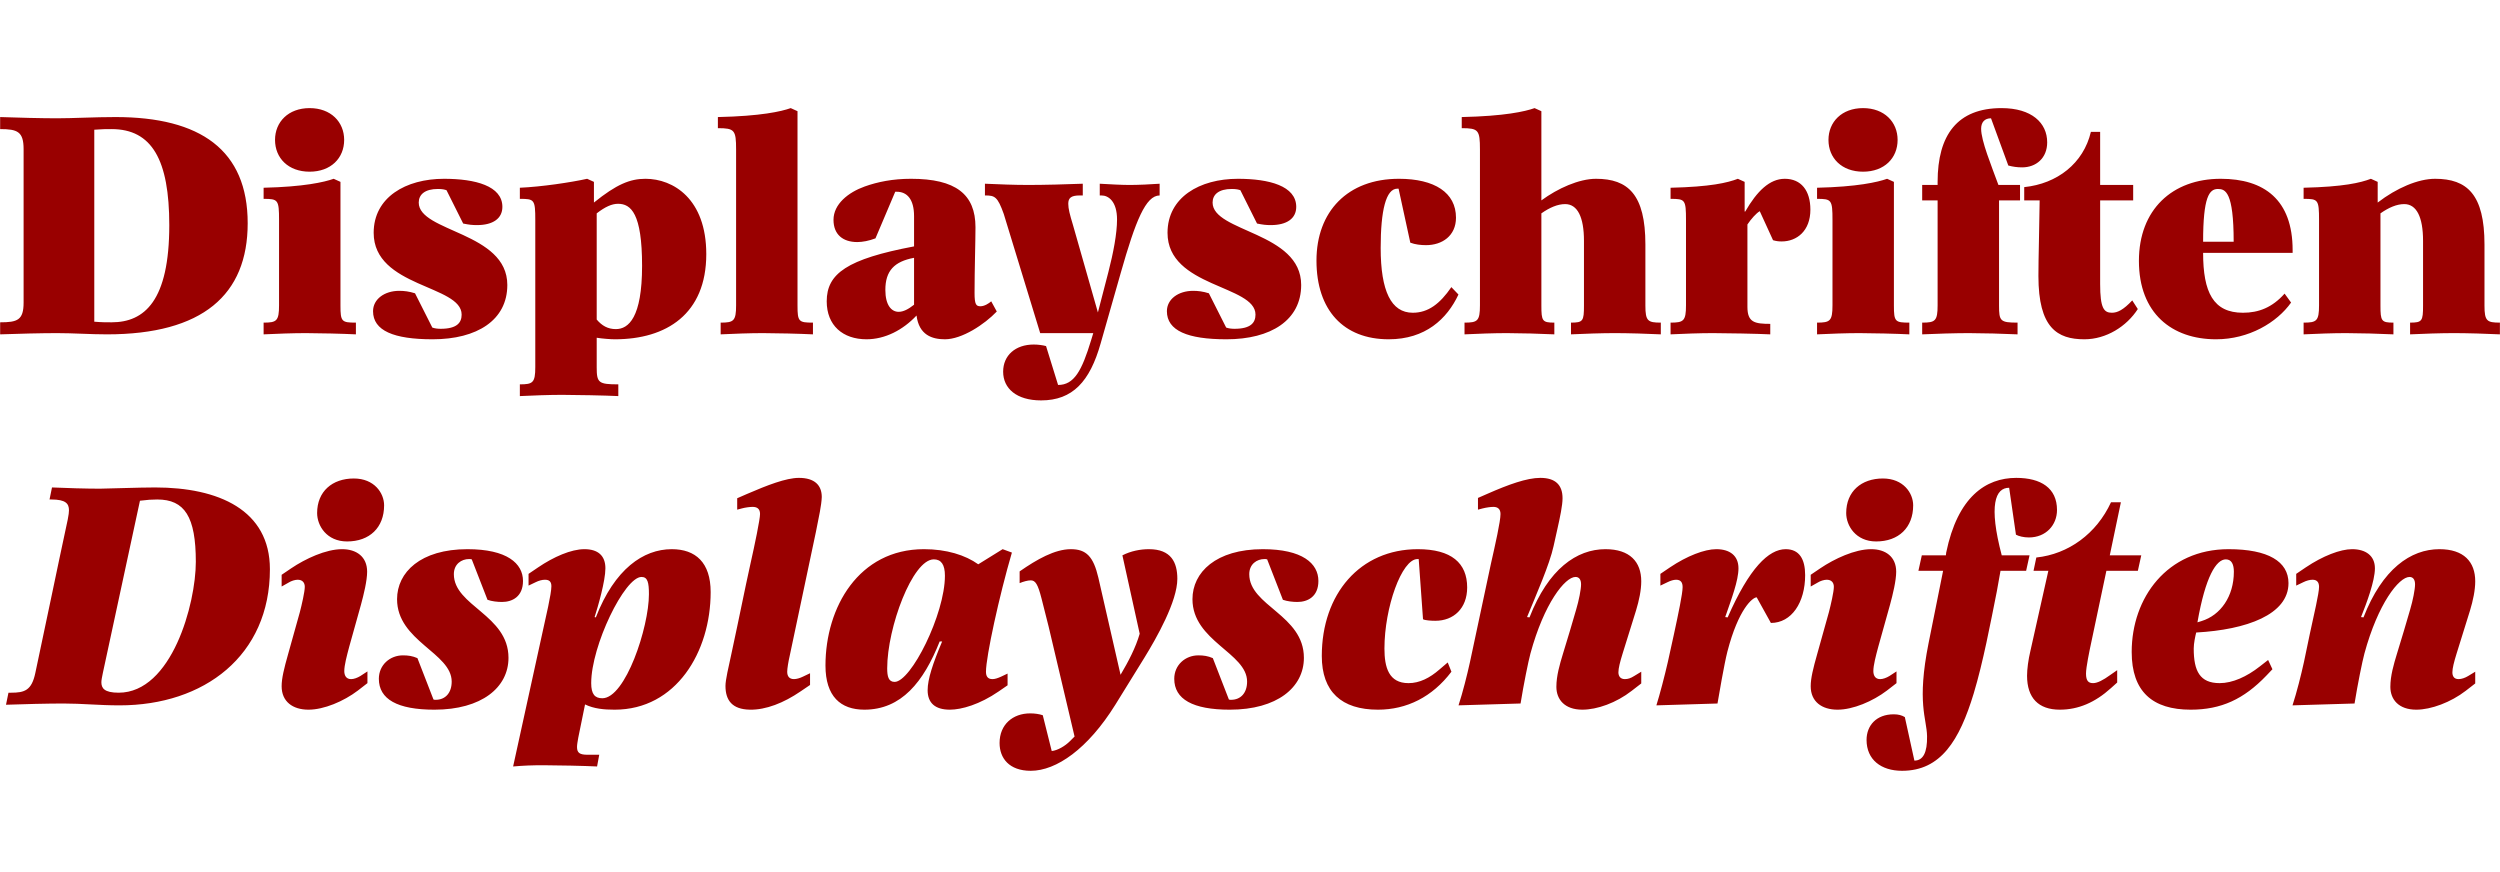 <?xml version="1.0" encoding="utf-8"?>
<!-- Generator: Adobe Illustrator 14.0.0, SVG Export Plug-In  -->
<!DOCTYPE svg PUBLIC "-//W3C//DTD SVG 1.1//EN" "http://www.w3.org/Graphics/SVG/1.1/DTD/svg11.dtd">
<svg version="1.1"
	 xmlns="http://www.w3.org/2000/svg" xmlns:xlink="http://www.w3.org/1999/xlink" xmlns:a="http://ns.adobe.com/AdobeSVGViewerExtensions/3.0/"
	 x="0px" y="0px" width="740px" height="258px" viewBox="-0.042 -32 740 258" enable-background="new -0.042 -32 740 258"
	 xml:space="preserve">
<defs>
</defs>
<path fill="#990000" d="M79.85,136.496c0-17.541-15.166-24.211-33.987-24.211c-4.66,0-14.619,0.365-16.354,0.365
	c-3.837,0-10.324-0.182-14.162-0.365l-0.73,3.563h0.548c4.203,0,5.208,1.187,5.208,3.197c0,0.457-0.091,1.463-0.365,2.741
	c-3.289,15.258-6.304,30.059-9.593,45.407c-1.096,5.208-3.197,5.848-7.217,5.848H2.465l-0.731,3.563
	c5.025-0.183,12.517-0.366,16.994-0.366c5.573,0,10.506,0.548,16.628,0.548C60.389,176.786,79.85,162.076,79.85,136.496
	L79.85,136.496z M57.922,134.302c0,12.426-7.126,38.738-22.841,38.738c-4.294,0-5.116-1.371-5.116-3.106
	c0-0.548,0.183-1.553,0.457-2.831l10.963-50.89c2.102-0.275,3.655-0.366,5.116-0.366C54.633,115.847,57.922,120.964,57.922,134.302
	L57.922,134.302z M108.719,170.208v-3.472l-2.101,1.37c-0.914,0.549-1.919,0.914-2.741,0.914c-1.462,0-2.01-1.096-2.01-2.375
	c0-1.736,0.731-4.477,1.462-7.218l3.472-12.425c0.822-3.015,1.828-7.127,1.828-9.776c0-4.477-3.198-6.669-7.4-6.669
	c-4.843,0-10.873,2.832-15.075,5.664l-2.832,1.919v3.472l2.101-1.187c0.731-0.457,1.827-0.823,2.649-0.823
	c1.371,0,2.102,0.823,2.102,2.101c0,1.462-0.914,5.391-1.462,7.493l-3.472,12.424c-1.188,4.203-1.918,7.126-1.918,9.502
	c0,4.567,3.289,6.944,7.949,6.944c4.567,0,10.415-2.466,14.618-5.665L108.719,170.208L108.719,170.208z M113.653,117.583
	c0-3.655-2.924-7.95-8.954-7.95c-6.395,0-10.872,3.838-10.872,10.233c0,3.746,2.832,8.405,8.863,8.405
	C109.359,128.272,113.653,124.162,113.653,117.583L113.653,117.583z M138.32,130.557c-13.888,0-20.831,6.851-20.831,14.801
	c0,12.424,16.17,15.897,16.17,24.394c0,3.289-1.828,5.39-4.75,5.39c-0.183,0-0.457,0-0.64-0.092l-4.751-12.242
	c-1.462-0.639-2.741-0.822-4.294-0.822c-3.837,0-7.125,2.832-7.125,6.943c0,6.03,5.481,9.137,16.445,9.137
	c13.978,0,21.927-6.579,21.927-15.35c0-12.699-16.171-15.348-16.171-24.758c0-3.016,2.284-4.477,4.477-4.477
	c0.274,0,0.549,0,0.823,0.091l4.659,11.968c1.279,0.457,2.924,0.639,4.294,0.639c3.015,0,6.213-1.553,6.213-6.212
	C154.765,134.759,150.014,130.557,138.32,130.557L138.32,130.557z M210.312,143.255c0-8.771-4.477-12.698-11.512-12.698
	c-8.405,0-16.901,5.847-22.475,20.191l-0.365-0.092c1.004-3.105,3.197-10.688,3.197-14.435c0-3.746-2.193-5.664-6.213-5.664
	c-3.928,0-9.136,2.284-13.704,5.39l-2.832,1.918v3.473l2.101-1.006c0.914-0.457,1.918-0.73,2.741-0.73
	c1.279,0,1.918,0.548,1.918,1.918c0,2.285-1.645,9.136-2.741,14.162l-8.588,39.193c3.198-0.273,5.482-0.364,9.045-0.364
	c3.746,0,12.334,0.183,15.806,0.364l0.639-3.471h-3.471c-2.284,0-3.106-0.549-3.106-2.284c0-0.731,0.183-1.646,0.365-2.741
	l2.01-9.867c2.649,1.279,5.573,1.554,8.771,1.554C200.08,178.065,210.312,160.98,210.312,143.255L210.312,143.255z M192.04,143.895
	c0,9.777-6.944,30.79-13.796,30.79c-2.193,0-3.289-1.188-3.289-4.477c0-11.055,9.868-31.429,14.892-31.429
	C191.674,138.779,192.04,140.424,192.04,143.895L192.04,143.895z M243.202,115.117c0-3.473-2.101-5.665-6.761-5.665
	c-3.837,0-9.41,2.192-15.349,4.751l-2.924,1.278v3.38l1.37-0.365c1.005-0.274,2.376-0.457,3.198-0.457
	c1.188,0,2.193,0.457,2.193,2.101c0,1.553-1.553,9.044-2.832,14.709c-1.919,8.679-2.924,14.069-5.665,26.769
	c-0.822,3.837-1.736,7.583-1.736,9.41c0,4.294,2.01,6.944,7.218,7.036c4.75,0.092,10.05-2.011,14.983-5.39l2.833-1.919v-3.472
	l-2.102,1.005c-0.913,0.456-1.918,0.73-2.649,0.73c-1.461,0-2.009-0.914-2.009-2.192c0-0.914,0.365-3.106,0.731-4.659l7.766-36.728
	C242.379,120.872,243.111,117.583,243.202,115.117L243.202,115.117z M298.201,170.848v-3.472l-1.918,0.914
	c-1.005,0.456-1.828,0.73-2.559,0.73c-1.461,0-1.918-0.914-1.918-2.192c0-4.477,3.928-22.476,7.674-35.266l-2.74-1.005l-7.218,4.477
	c-3.837-2.741-9.41-4.477-16.079-4.477c-19.278,0-29.145,17.175-29.145,34.443c0,9.136,4.477,13.065,11.511,13.065
	c10.964,0,17.542-8.223,22.293-20.191h0.731c-2.741,6.486-4.294,11.146-4.294,14.435c0,3.745,2.193,5.756,6.578,5.756
	c3.471,0,8.862-1.554,14.436-5.39L298.201,170.848L298.201,170.848z M279.655,138.414c0,11.42-10.05,31.428-14.892,31.428
	c-1.828,0-2.193-1.644-2.193-4.02c0-12.061,7.492-32.251,13.795-32.251C278.558,133.572,279.655,135.125,279.655,138.414
	L279.655,138.414z M348.451,139.328c0-4.843-1.827-8.771-8.405-8.771c-2.558,0-5.391,0.548-7.857,1.827l5.117,23.206
	c-1.188,4.112-3.289,8.131-5.665,12.151l-6.577-28.779c-1.462-6.213-3.564-8.405-8.131-8.405c-4.751,0-10.051,3.015-15.167,6.578
	v3.472c1.096-0.457,2.375-0.821,3.289-0.821c1.37,0,2.102,1.096,3.198,5.389l2.101,8.314l7.674,32.525l-1.37,1.37
	c-1.462,1.462-3.655,2.741-5.391,2.924l-2.649-10.598c-1.096-0.366-2.375-0.549-3.746-0.549c-5.116,0-9.044,3.289-9.044,8.771
	c0,4.477,2.832,8.224,9.228,8.224c7.583,0,16.902-6.487,25.033-19.552l8.587-13.888C342.33,156.778,348.451,145.997,348.451,139.328
	L348.451,139.328z M373.759,130.557c-13.887,0-20.831,6.851-20.831,14.801c0,12.424,16.171,15.897,16.171,24.394
	c0,3.289-1.827,5.39-4.75,5.39c-0.183,0-0.457,0-0.64-0.092l-4.751-12.242c-1.462-0.639-2.741-0.822-4.293-0.822
	c-3.838,0-7.127,2.832-7.127,6.943c0,6.03,5.482,9.137,16.446,9.137c13.978,0,21.927-6.579,21.927-15.35
	c0-12.699-16.171-15.348-16.171-24.758c0-3.016,2.284-4.477,4.477-4.477c0.273,0,0.547,0,0.821,0.091l4.66,11.968
	c1.278,0.457,2.924,0.639,4.294,0.639c3.016,0,6.212-1.553,6.212-6.212C390.203,134.759,385.452,130.557,373.759,130.557
	L373.759,130.557z M434.24,141.885c0-7.217-4.66-11.328-14.619-11.328c-17.084,0-28.413,13.248-28.413,31.611
	c0,10.598,5.848,15.897,16.627,15.897c8.498,0,16.081-3.746,21.745-11.238l-1.097-2.741l-2.467,2.102
	c-2.832,2.467-5.847,4.02-9.136,4.02c-5.848,0-7.127-4.66-7.127-10.233c0-12.15,5.117-26.495,9.776-26.495h0.365l1.278,17.815
	c0.641,0.367,2.559,0.457,3.655,0.457C430.219,151.752,434.24,148.098,434.24,141.885L434.24,141.885z M485.769,170.299v-3.472
	l-2.101,1.278c-1.006,0.64-1.828,0.914-2.741,0.914c-1.371,0-1.919-0.914-1.919-2.01c0-1.187,0.457-3.015,1.278-5.664l3.929-12.607
	c0.915-3.016,1.554-6.031,1.554-8.68c0-5.756-3.38-9.501-10.598-9.501c-8.496,0-16.902,5.847-22.475,20.191l-0.731-0.092
	c2.649-6.486,6.67-15.531,7.856-21.013l1.097-4.934c0.822-3.655,1.554-7.126,1.554-9.228c0-3.927-2.103-6.03-6.579-6.03
	c-4.02,0-9.501,2.01-15.531,4.659l-2.924,1.28v3.472l1.371-0.365c1.096-0.274,2.376-0.457,3.197-0.457
	c1.279,0,2.102,0.639,2.102,2.101c0,2.192-1.554,9.044-2.832,14.709l-6.213,29.144c-0.821,3.746-2.102,8.862-3.381,12.791
	l18.364-0.548c0.913-5.665,2.284-12.425,2.923-14.801c4.021-14.801,10.233-22.658,13.34-22.658c1.098,0,1.645,0.823,1.645,2.193
	c0,1.462-0.64,4.75-1.462,7.492c-1.097,3.837-2.467,8.405-3.929,13.156c-0.913,3.016-1.918,6.396-1.918,9.685
	c0,3.746,2.467,6.761,7.674,6.761c4.386,0,10.05-2.011,14.619-5.574L485.769,170.299L485.769,170.299z M534.281,138.231
	c0-4.75-1.735-7.674-5.757-7.674c-5.023,0-10.779,5.573-17.175,20.191l-0.731-0.092c1.828-5.298,3.928-10.781,3.928-14.435
	c0-3.746-2.558-5.664-6.578-5.664c-3.471,0-8.678,2.009-13.704,5.39l-2.831,1.918v3.473l2.101-1.006
	c0.914-0.457,1.827-0.73,2.558-0.73c1.462,0,1.919,0.914,1.919,2.193c0,1.918-1.279,7.948-2.557,13.888l-1.828,8.313
	c-0.914,4.02-2.375,9.594-3.381,12.791l18.09-0.548c0.365-2.192,2.011-11.786,2.924-15.349c3.288-12.7,7.492-16.081,8.68-16.081
	l4.202,7.584C530.262,152.393,534.281,146.362,534.281,138.231L534.281,138.231z M561.323,170.208v-3.472l-2.102,1.37
	c-0.912,0.549-1.919,0.914-2.74,0.914c-1.462,0-2.011-1.096-2.011-2.375c0-1.736,0.73-4.477,1.462-7.218l3.473-12.425
	c0.821-3.015,1.826-7.127,1.826-9.776c0-4.477-3.197-6.669-7.398-6.669c-4.843,0-10.873,2.832-15.076,5.664l-2.832,1.919v3.472
	l2.102-1.187c0.73-0.457,1.827-0.823,2.649-0.823c1.371,0,2.102,0.823,2.102,2.101c0,1.462-0.915,5.391-1.462,7.493l-3.473,12.424
	c-1.188,4.203-1.918,7.126-1.918,9.502c0,4.567,3.289,6.944,7.948,6.944c4.568,0,10.415-2.466,14.618-5.665L561.323,170.208
	L561.323,170.208z M566.256,117.583c0-3.655-2.923-7.95-8.953-7.95c-6.394,0-10.87,3.838-10.87,10.233
	c0,3.746,2.83,8.405,8.86,8.405C561.964,128.272,566.256,124.162,566.256,117.583L566.256,117.583z M608.831,118.955
	c0-6.487-4.751-9.503-12.061-9.503c-9.044,0-17.358,5.665-20.738,22.11l-0.092,0.822h-7.126l-1.005,4.567h7.308l-4.293,21.38
	c-3.563,17.816-0.548,22.292-0.456,27.591c0.091,4.843-1.189,7.218-3.747,7.218l-2.831-12.882c-0.914-0.548-1.92-0.823-3.289-0.823
	c-5.116,0-8.04,3.29-8.04,7.584c0,5.848,4.293,9.137,10.507,9.137c11.511,0,16.993-9.045,21.195-22.841
	c2.832-9.41,4.934-20.648,6.852-30.241l1.096-6.122h7.584l1.006-4.567h-8.224c-3.929-14.893-1.919-20.009,2.193-20.009l2.01,13.887
	c0.821,0.457,2.284,0.823,3.838,0.823C605.541,127.085,608.831,123.431,608.831,118.955L608.831,118.955z M633.772,132.384h-9.319
	l3.288-15.715h-2.924c-4.293,9.319-12.607,15.349-22.108,16.354l-0.823,3.927h4.386l-5.3,23.664c-0.639,2.649-1.004,5.481-1.004,7.4
	c0,6.578,3.38,10.05,9.685,10.05c5.481,0,10.415-2.102,15.165-6.396l1.828-1.643v-3.655l-2.102,1.462
	c-2.01,1.462-3.746,2.375-5.024,2.375c-1.371,0-2.102-0.639-2.102-2.833c0-1.828,1.005-6.67,1.554-9.227l4.477-21.197h9.318
	L633.772,132.384L633.772,132.384z M661.182,137.226c0,7.309-3.93,12.882-9.594,14.618l-1.188,0.365
	c2.376-13.612,5.572-18.637,8.405-18.637C660.541,133.572,661.182,135.125,661.182,137.226L661.182,137.226z M677.351,140.606
	c0-6.396-6.029-10.049-17.725-10.049c-18.18,0-28.686,14.344-28.686,30.423c0,11.786,6.211,17.085,17.449,17.085
	c9.045,0,15.714-3.107,22.384-10.05l1.828-1.919l-1.28-2.74l-2.467,1.919c-3.837,3.015-8.039,4.933-11.877,4.933
	c-5.848,0-7.674-3.563-7.674-10.233c0-1.553,0.457-3.654,0.73-4.75C664.927,154.402,677.351,149.926,677.351,140.606
	L677.351,140.606z M732.625,170.299v-3.472l-2.101,1.278c-0.913,0.549-1.919,0.914-2.833,0.914c-1.369,0-1.826-0.914-1.826-2.01
	c0-1.187,0.457-3.015,1.279-5.664l3.928-12.607c0.913-3.016,1.553-6.031,1.553-8.68c0-5.756-3.379-9.501-10.597-9.501
	c-8.498,0-16.902,5.847-22.476,20.191l-0.731-0.092c1.646-4.111,4.112-10.688,4.112-14.435c0-3.746-2.742-5.664-6.762-5.664
	c-3.472,0-8.679,2.009-13.705,5.39l-2.83,1.918v3.473l2.1-1.006c0.915-0.457,1.919-0.73,2.741-0.73c1.279,0,1.92,0.73,1.92,2.101
	c0,1.918-1.463,8.04-2.742,13.979l-1.735,8.313c-0.822,3.746-2.102,8.862-3.38,12.791l18.363-0.548
	c0.914-5.665,2.284-12.425,2.924-14.801c4.02-14.801,10.232-22.658,13.338-22.658c1.096,0,1.646,0.823,1.646,2.193
	c0,1.462-0.641,4.75-1.462,7.492c-1.097,3.837-2.467,8.405-3.929,13.156c-0.914,3.016-1.919,6.396-1.919,9.685
	c0,3.746,2.468,6.761,7.675,6.761c4.385,0,10.232-2.193,14.618-5.574L732.625,170.299L732.625,170.299z"/>
<path fill="#990000" d="M73.273,34.078c0-21.653-13.979-31.429-39.104-31.429c-6.121,0-12.699,0.366-17.359,0.366
	C12.334,3.015,5.117,2.832,0,2.649v3.564c5.117,0,6.944,0.731,6.944,5.938v45.407c0,5.208-1.827,5.847-6.944,5.847v3.563
	c5.117-0.183,12.334-0.366,16.811-0.366c4.843,0,9.868,0.366,14.801,0.366C59.934,66.969,73.273,55.274,73.273,34.078L73.273,34.078
	z M50.066,34.626c0,22.383-7.308,28.779-17.084,28.779c-1.553,0-3.015,0-5.116-0.183V6.396c2.284-0.183,3.472-0.183,5.116-0.183
	C44.951,6.213,50.066,15.349,50.066,34.626L50.066,34.626z M81.367,9.41c0,5.39,3.929,9.411,10.232,9.411
	c6.304,0,10.232-4.021,10.232-9.411C101.832,4.111,97.904,0,91.6,0C85.296,0,81.367,4.111,81.367,9.41L81.367,9.41z M105.304,63.497
	c-4.203,0-4.568-0.274-4.568-5.025V21.835l-2.01-0.914c-2.832,1.005-8.862,2.375-20.739,2.65v3.289c4.293,0,4.568,0.273,4.568,6.304
	V58.38c0,4.66-0.731,5.117-4.568,5.117v3.472c3.746-0.183,8.77-0.366,12.517-0.366c3.654,0,11.146,0.183,14.801,0.366V63.497
	L105.304,63.497z M150.125,52.351c0-15.714-26.222-15.623-26.222-24.394c0-2.375,1.828-4.02,5.665-4.02
	c1.371,0,2.01,0.183,2.558,0.366l4.934,9.866c1.828,0.366,2.65,0.458,4.112,0.458c4.659,0,7.492-1.919,7.492-5.391
	c0-6.213-8.04-8.314-17.268-8.314c-11.328,0-20.831,5.481-20.831,15.988c0,16.171,26.038,15.44,26.038,24.211
	c0,2.376-1.37,4.203-6.212,4.203c-0.822,0-1.736-0.092-2.467-0.366l-5.116-10.142c-1.736-0.548-3.198-0.73-4.66-0.73
	c-4.385,0-7.766,2.467-7.766,6.03c0,5.756,6.121,8.314,17.633,8.314C141.171,68.43,150.125,62.766,150.125,52.351L150.125,52.351z
	 M190.013,46.686c0,15.349-4.02,18.729-7.766,18.729c-2.376,0-4.112-1.005-5.665-2.832V31.154c2.467-1.918,4.477-2.832,6.304-2.832
	C186.724,28.322,190.013,31.154,190.013,46.686L190.013,46.686z M209.017,43.214c0-16.354-9.776-22.292-17.999-22.292
	c-4.568,0-8.588,1.645-15.257,7.035v-6.122l-2.01-0.914c-4.934,1.096-13.613,2.375-19.917,2.65v3.289
	c4.293,0,4.568,0.183,4.568,6.304v43.488c0,4.66-0.731,5.117-4.568,5.117v3.472c3.746-0.183,8.771-0.365,12.517-0.365
	c3.654,0,12.973,0.183,16.627,0.365v-3.472c-5.847,0-6.396-0.457-6.396-5.025v-8.771c1.645,0.274,4.203,0.457,5.39,0.457
	C197.23,68.43,209.017,60.938,209.017,43.214L209.017,43.214z M240.59,63.497c-4.203,0-4.568-0.274-4.568-5.025V0.913L234.012,0
	c-2.832,1.005-8.861,2.375-21.561,2.649v3.29c4.934,0,5.391,0.548,5.391,6.304V58.38c0,4.66-0.731,5.117-4.568,5.117v3.472
	c3.746-0.183,8.771-0.366,12.517-0.366c3.654,0,11.146,0.183,14.801,0.366V63.497L240.59,63.497z M293.36,57.193
	c-0.731,0.639-2.009,1.462-3.198,1.462c-1.278,0-1.736-0.548-1.736-3.929c0-6.853,0.274-15.44,0.274-19.46
	c0-9.776-5.847-14.344-19.095-14.344c-5.391,0-9.867,0.914-13.704,2.284c-4.841,1.735-9.227,5.208-9.227,9.867
	c0,4.386,2.832,6.578,7.035,6.578c1.552,0,3.472-0.365,5.389-1.096l5.848-13.796h0.457c3.016,0,5.116,2.193,5.116,7.217v8.955
	c-19.824,3.746-25.854,8.039-25.854,16.262c0,7.126,4.751,11.237,11.786,11.237c5.481,0,10.78-2.741,14.8-7.035
	c0.731,5.756,4.569,7.035,8.406,7.035c5.025,0,11.695-4.385,15.348-8.223L293.36,57.193L293.36,57.193z M270.519,58.197
	c-1.735,1.371-3.197,2.102-4.567,2.102c-2.103,0-3.929-1.919-3.929-6.487c0-5.664,2.648-8.405,8.496-9.501V58.197L270.519,58.197z
	 M343.208,25.855v-3.472c-2.375,0.183-6.487,0.365-8.862,0.365c-2.284,0-5.665-0.182-8.862-0.365v3.472h0.548
	c2.01,0,4.568,1.736,4.568,7.126c0,4.111-1.096,9.867-2.558,15.531l-3.106,11.968l-7.4-25.947c-0.914-3.015-1.371-4.751-1.371-6.212
	c0-1.645,0.731-2.467,3.381-2.467h0.914v-3.472c-4.66,0.183-11.512,0.365-16.08,0.365c-4.477,0-8.406-0.182-12.882-0.365v3.472
	h0.091c2.833,0,3.655,0.365,5.482,5.482l10.781,35.266h15.715l-0.64,2.101c-2.741,9.045-5.025,13.248-9.776,13.248l-3.562-11.512
	c-1.005-0.274-2.376-0.457-3.655-0.457c-5.391,0-9.045,3.198-9.045,8.04c0,4.934,3.929,8.497,11.238,8.497
	c9.318,0,14.435-5.573,17.632-16.902l5.939-20.831C336.081,33.347,339.096,25.855,343.208,25.855L343.208,25.855z M385.106,52.351
	c0-15.714-26.221-15.623-26.221-24.394c0-2.375,1.827-4.02,5.665-4.02c1.37,0,2.01,0.183,2.558,0.366l4.934,9.866
	c1.826,0.366,2.648,0.458,4.11,0.458c4.66,0,7.492-1.919,7.492-5.391c0-6.213-8.039-8.314-17.267-8.314
	c-11.329,0-20.831,5.481-20.831,15.988c0,16.171,26.038,15.44,26.038,24.211c0,2.376-1.371,4.203-6.212,4.203
	c-0.822,0-1.736-0.092-2.467-0.366l-5.117-10.142c-1.736-0.548-3.198-0.73-4.659-0.73c-4.385,0-7.766,2.467-7.766,6.03
	c0,5.756,6.122,8.314,17.633,8.314C376.152,68.43,385.106,62.766,385.106,52.351L385.106,52.351z M429.562,52.99
	c-3.381,4.934-6.854,7.583-11.421,7.583c-6.396,0-9.502-6.396-9.502-19.187c0-11.055,1.553-17.542,4.935-17.542h0.364l3.472,15.989
	c1.462,0.548,3.106,0.731,4.66,0.731c4.751,0,8.862-2.741,8.862-8.131c0-7.4-6.304-11.512-16.902-11.512
	c-15.166,0-24.394,9.685-24.394,24.211c0,14.709,8.04,23.297,21.379,23.297c10.871,0,17.268-6.03,20.647-13.248L429.562,52.99
	L429.562,52.99z M491.561,63.497c-3.837,0-4.567-0.457-4.567-5.025v-18.09c0-14.8-5.117-19.46-14.619-19.46
	c-5.024,0-11.329,2.832-16.17,6.396V0.913L454.194,0c-2.833,1.005-8.862,2.375-21.562,2.649v3.29c4.934,0,5.391,0.548,5.391,6.304
	V58.38c0,4.66-0.73,5.117-4.567,5.117v3.472c3.745-0.183,8.771-0.366,12.516-0.366c3.654,0,10.416,0.183,14.07,0.366v-3.472
	c-3.563,0-3.837-0.457-3.837-5.025V31.154c2.467-1.736,4.841-2.741,7.034-2.741c3.654,0,5.573,3.837,5.573,10.872v19.186
	c0,4.568-0.274,5.025-3.838,5.025v3.472c3.746-0.183,9.229-0.366,12.974-0.366c3.655,0,10.143,0.183,13.613,0.366V63.497
	L491.561,63.497z M535.833,30.058c0-5.665-2.74-9.136-7.583-9.136c-4.477,0-8.223,3.654-11.694,9.685h-0.183v-8.771l-2.01-0.914
	c-3.106,1.188-8.131,2.375-19.917,2.65v3.289c4.294,0,4.567,0.183,4.567,6.304V58.38c0,4.66-0.73,5.117-4.567,5.117v3.472
	c3.745-0.183,8.771-0.366,12.517-0.366c3.655,0,13.339,0.183,16.993,0.366v-3.106c-4.659,0-6.761-0.457-6.761-5.025V34.443
	c1.096-1.644,2.65-3.38,3.654-3.929l3.929,8.588c0.914,0.273,1.644,0.366,2.559,0.366C531.813,39.469,535.833,36.362,535.833,30.058
	L535.833,30.058z M541.185,9.41c0,5.39,3.93,9.411,10.233,9.411c6.305,0,10.232-4.021,10.232-9.411c0-5.299-3.928-9.41-10.232-9.41
	C545.114,0,541.185,4.111,541.185,9.41L541.185,9.41z M565.122,63.497c-4.202,0-4.567-0.274-4.567-5.025V21.835l-2.011-0.914
	c-2.831,1.005-8.861,2.375-20.739,2.65v3.289c4.295,0,4.568,0.273,4.568,6.304V58.38c0,4.66-0.73,5.117-4.568,5.117v3.472
	c3.746-0.183,8.771-0.366,12.518-0.366c3.654,0,11.146,0.183,14.8,0.366V63.497L565.122,63.497z M605.925,10.141
	C605.925,4.385,601.356,0,592.403,0c-13.065,0-18.913,7.948-18.913,21.835v0.913h-4.567v4.569h4.567V58.38
	c0,4.66-0.73,5.117-4.567,5.117v3.472c3.746-0.183,10.048-0.366,13.795-0.366c3.654,0,10.781,0.183,14.436,0.366v-3.472
	c-5.117,0-5.481-0.457-5.481-5.025V27.317h6.212v-4.569h-6.395c-2.102-5.755-5.117-13.064-5.117-16.627
	c0-1.918,1.006-3.106,2.924-3.106l5.117,13.979c1.369,0.366,2.648,0.548,4.11,0.548C602.635,17.541,605.925,14.8,605.925,10.141
	L605.925,10.141z M631.104,56.918c-2.65,2.833-4.386,3.655-6.029,3.655c-2.376,0-3.474-1.371-3.474-8.497V27.317h9.776v-4.569
	h-9.776V7.035h-2.74c-2.193,9.319-9.958,15.349-19.734,16.354v3.929h4.568c-0.091,8.406-0.365,16.902-0.365,22.383
	c0,15.35,5.573,18.729,13.613,18.729c6.486,0,12.517-3.837,15.806-8.954L631.104,56.918L631.104,56.918z M676.199,54.909
	c-3.655,4.111-7.675,5.665-12.334,5.665c-8.771,0-11.786-6.03-11.786-17.725h26.496v-0.822c0-14.893-8.406-21.105-21.288-21.105
	c-14.344,0-24.211,9.136-24.211,24.302c0,15.531,9.775,23.206,22.84,23.206c9.686,0,17.999-4.933,22.202-10.872L676.199,54.909
	L676.199,54.909z M656.465,23.937c2.192,0,4.659,0.822,4.659,15.623h-9.045C652.079,26.221,653.907,23.937,656.465,23.937
	L656.465,23.937z M739.932,63.497c-3.837,0-4.567-0.457-4.567-5.025v-18.09c0-14.8-5.116-19.46-14.618-19.46
	c-5.026,0-11.42,2.741-16.994,7.035v-6.122l-2.011-0.914c-3.105,1.188-8.131,2.375-19.916,2.65v3.289
	c4.294,0,4.568,0.183,4.568,6.304V58.38c0,4.66-0.73,5.117-4.568,5.117v3.472c3.747-0.183,8.771-0.366,12.516-0.366
	c3.655,0,10.416,0.183,14.071,0.366v-3.472c-3.562,0-3.838-0.457-3.838-5.025V31.154c2.468-1.736,4.843-2.741,7.035-2.741
	c3.654,0,5.572,3.837,5.572,10.872v19.186c0,4.568-0.272,5.025-3.836,5.025v3.472c3.745-0.183,9.228-0.366,12.974-0.366
	c3.654,0,10.141,0.183,13.612,0.366V63.497L739.932,63.497z"/>
</svg>
